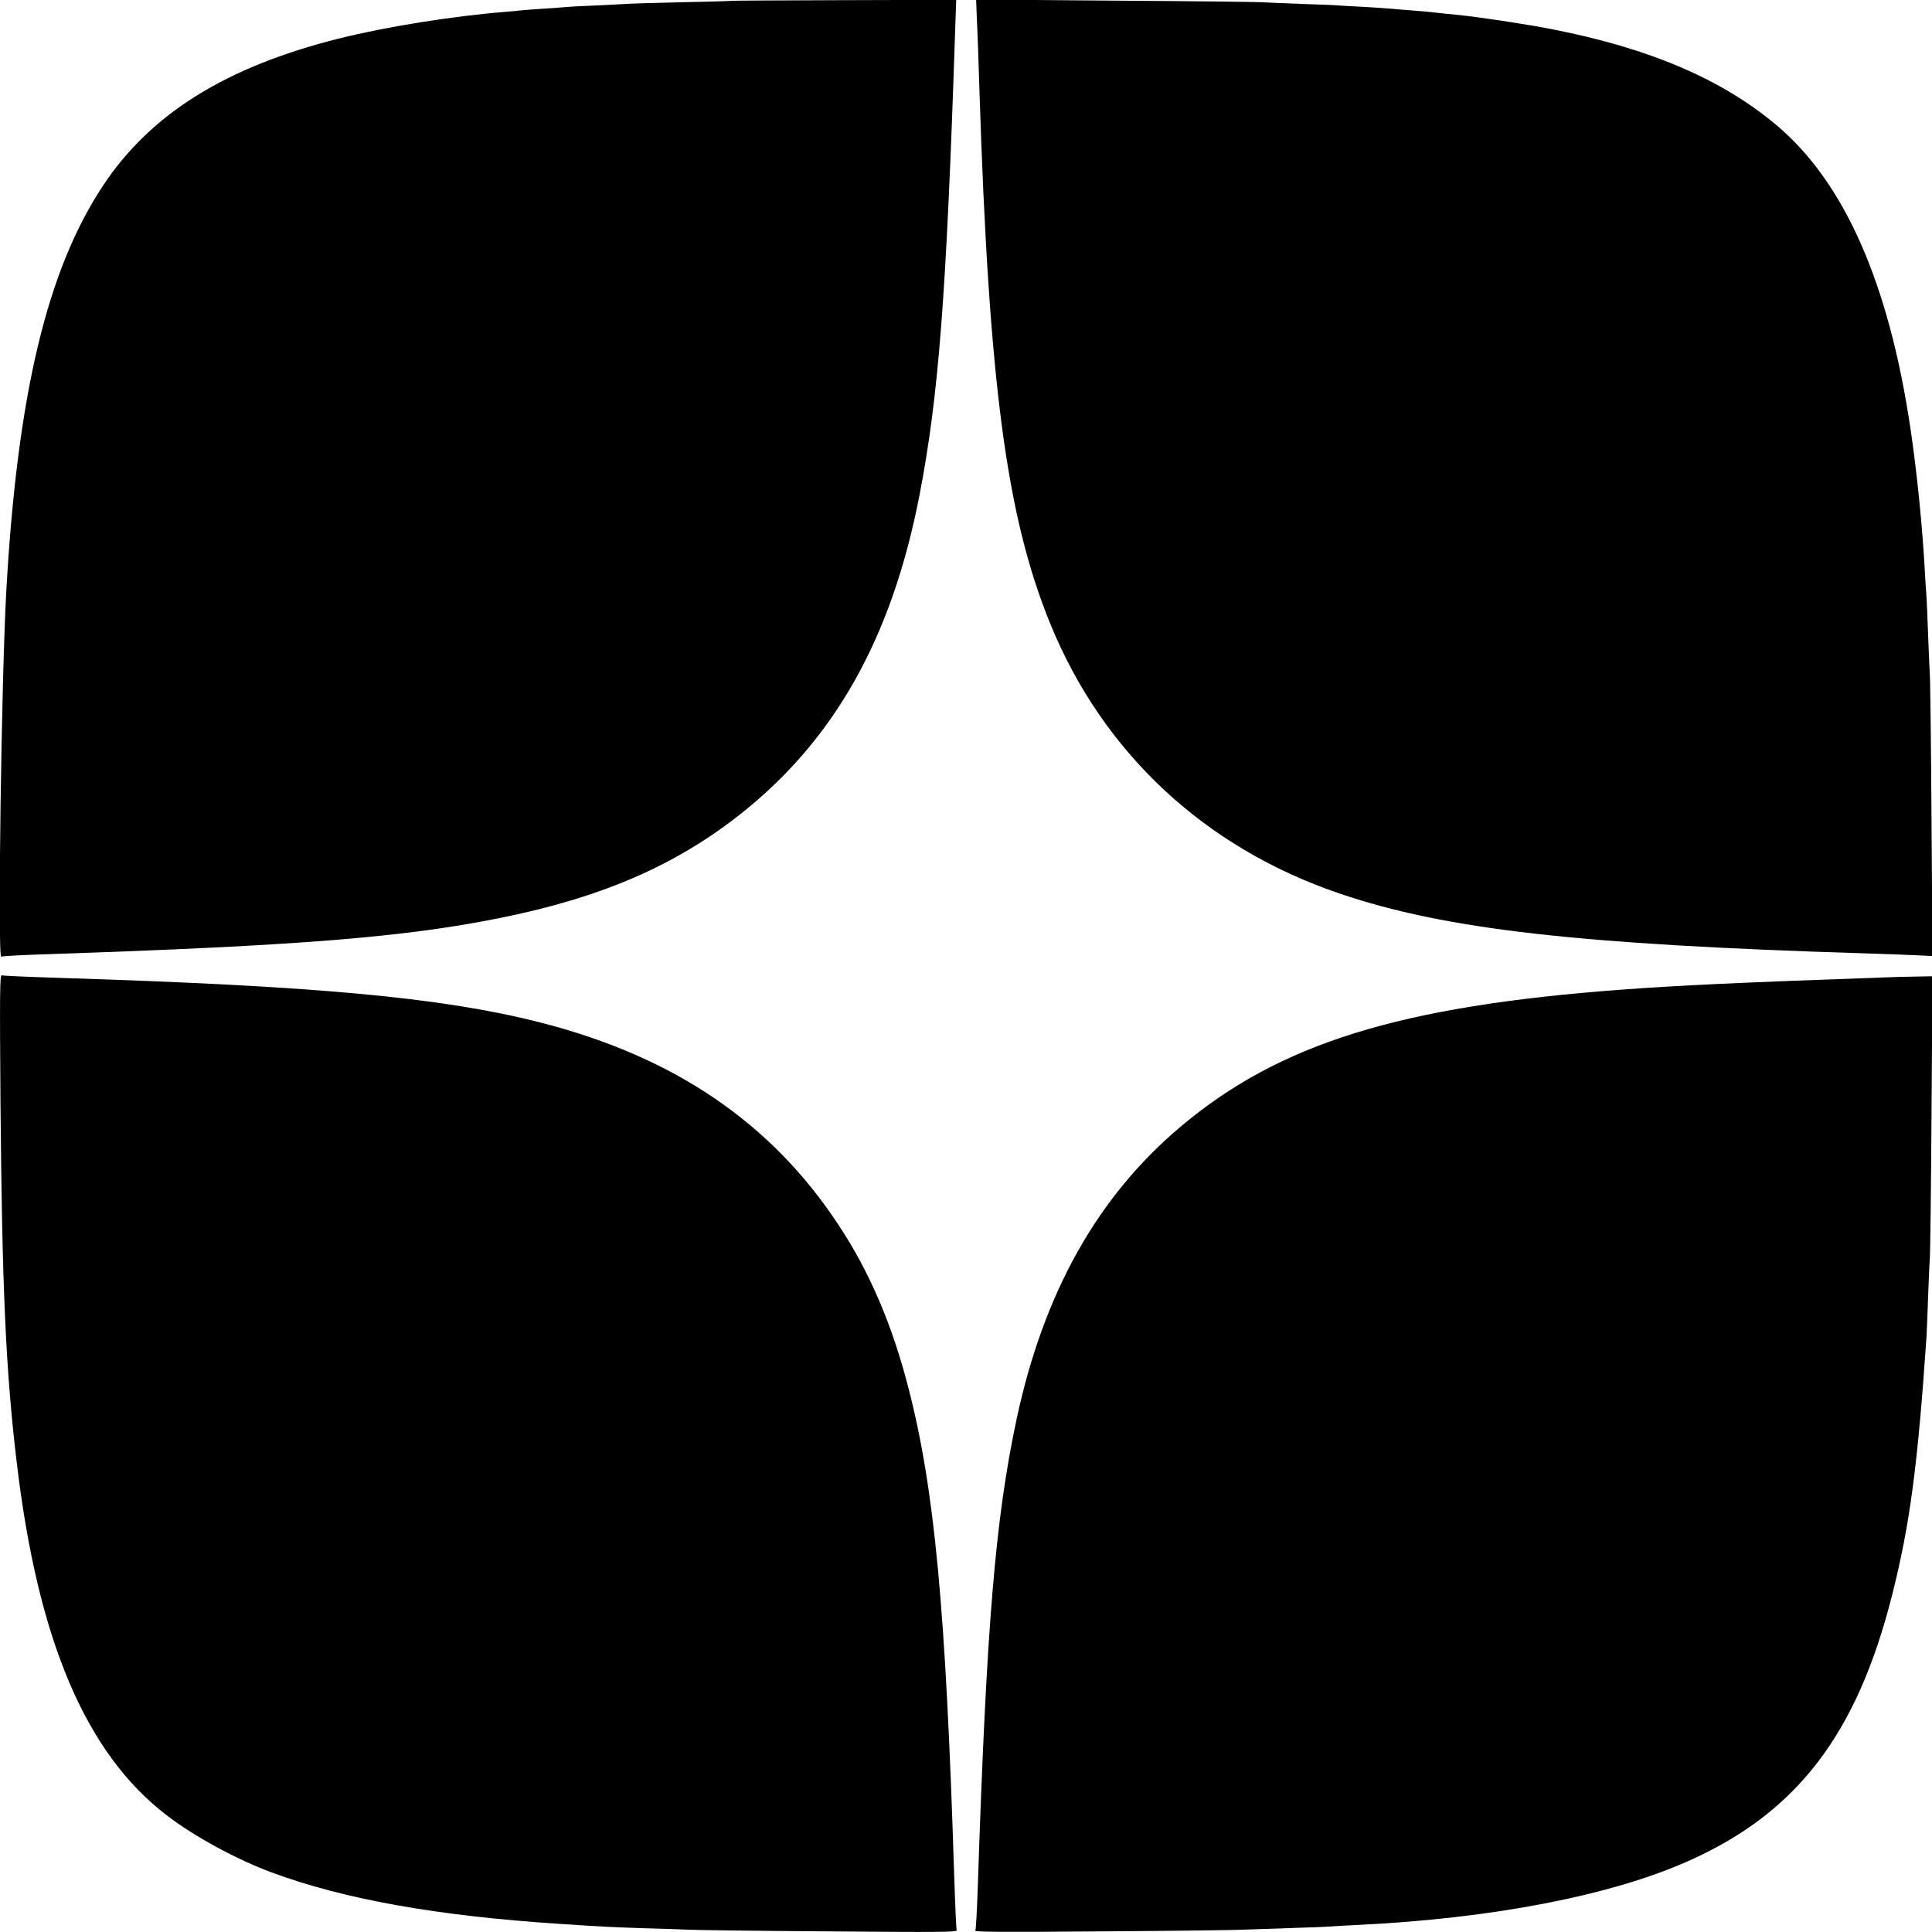 <?xml version="1.0" standalone="no"?>
<!DOCTYPE svg PUBLIC "-//W3C//DTD SVG 20010904//EN"
 "http://www.w3.org/TR/2001/REC-SVG-20010904/DTD/svg10.dtd">
<svg version="1.0" xmlns="http://www.w3.org/2000/svg"
 width="1223pt" height="1223pt" viewBox="0 0 1223 1223"
 preserveAspectRatio="xMidYMid meet">

<g transform="translate(0,1223) scale(0.1,-0.1)"
fill="#000000" stroke="none">
<path d="M4638 12225 c-2 -1 -147 -6 -323 -9 -176 -4 -336 -9 -355 -11 -19 -1
-107 -6 -195 -10 -88 -3 -173 -8 -190 -10 -16 -2 -77 -7 -135 -10 -58 -4 -118
-8 -135 -10 -16 -2 -64 -7 -105 -10 -337 -27 -755 -94 -1059 -170 -711 -179
-1185 -474 -1486 -926 -356 -534 -545 -1324 -615 -2569 -31 -550 -56 -2331
-32 -2316 6 4 141 11 299 16 1582 53 2257 107 2863 230 634 128 1095 327 1505
647 603 472 969 1119 1145 2025 122 632 171 1263 226 2936 l7 203 -706 -2
c-389 -1 -708 -3 -709 -4z"/>
<path d="M6184 12104 c4 -71 11 -271 16 -444 60 -1860 171 -2696 447 -3375
334 -821 980 -1423 1838 -1713 669 -226 1506 -321 3320 -377 99 -3 236 -8 304
-11 l124 -6 -6 863 c-3 475 -8 891 -11 924 -2 33 -7 148 -11 255 -4 107 -8
213 -10 235 -2 22 -7 92 -10 155 -15 276 -49 623 -91 905 -137 924 -419 1563
-851 1925 -345 289 -798 483 -1413 604 -161 32 -451 76 -595 91 -33 3 -78 8
-100 10 -85 10 -133 14 -210 20 -44 3 -98 8 -120 10 -22 2 -96 7 -165 11 -69
3 -141 8 -160 9 -19 2 -125 7 -235 10 -110 4 -227 9 -260 11 -33 2 -453 7
-933 10 l-873 7 5 -129z"/>
<path d="M3 5258 c10 -1178 33 -1700 103 -2286 133 -1126 437 -1841 949 -2233
174 -134 443 -280 665 -362 461 -171 1054 -276 1830 -326 281 -19 319 -20 525
-27 110 -3 234 -7 275 -9 41 -3 443 -8 893 -11 701 -6 817 -5 813 7 -3 8 -10
167 -16 354 -53 1683 -124 2442 -291 3085 -102 395 -244 728 -439 1023 -428
652 -1048 1072 -1900 1287 -617 156 -1407 229 -3040 280 -190 6 -351 13 -359
16 -12 4 -13 -109 -8 -798z"/>
<path d="M11935 6043 c-927 -33 -1297 -50 -1675 -78 -1399 -104 -2160 -340
-2784 -865 -528 -444 -868 -1050 -1040 -1850 -135 -634 -191 -1299 -246 -2953
-5 -152 -12 -282 -16 -289 -5 -8 193 -9 807 -4 448 3 852 8 899 11 47 2 177 6
290 10 113 3 228 8 255 10 28 2 106 7 175 10 849 41 1599 186 2089 405 686
305 1067 803 1289 1685 112 444 161 812 217 1630 2 39 7 151 10 250 4 99 8
209 11 245 3 36 8 453 11 928 l6 862 -109 -2 c-60 -1 -145 -3 -189 -5z"/>
</g>
</svg>
